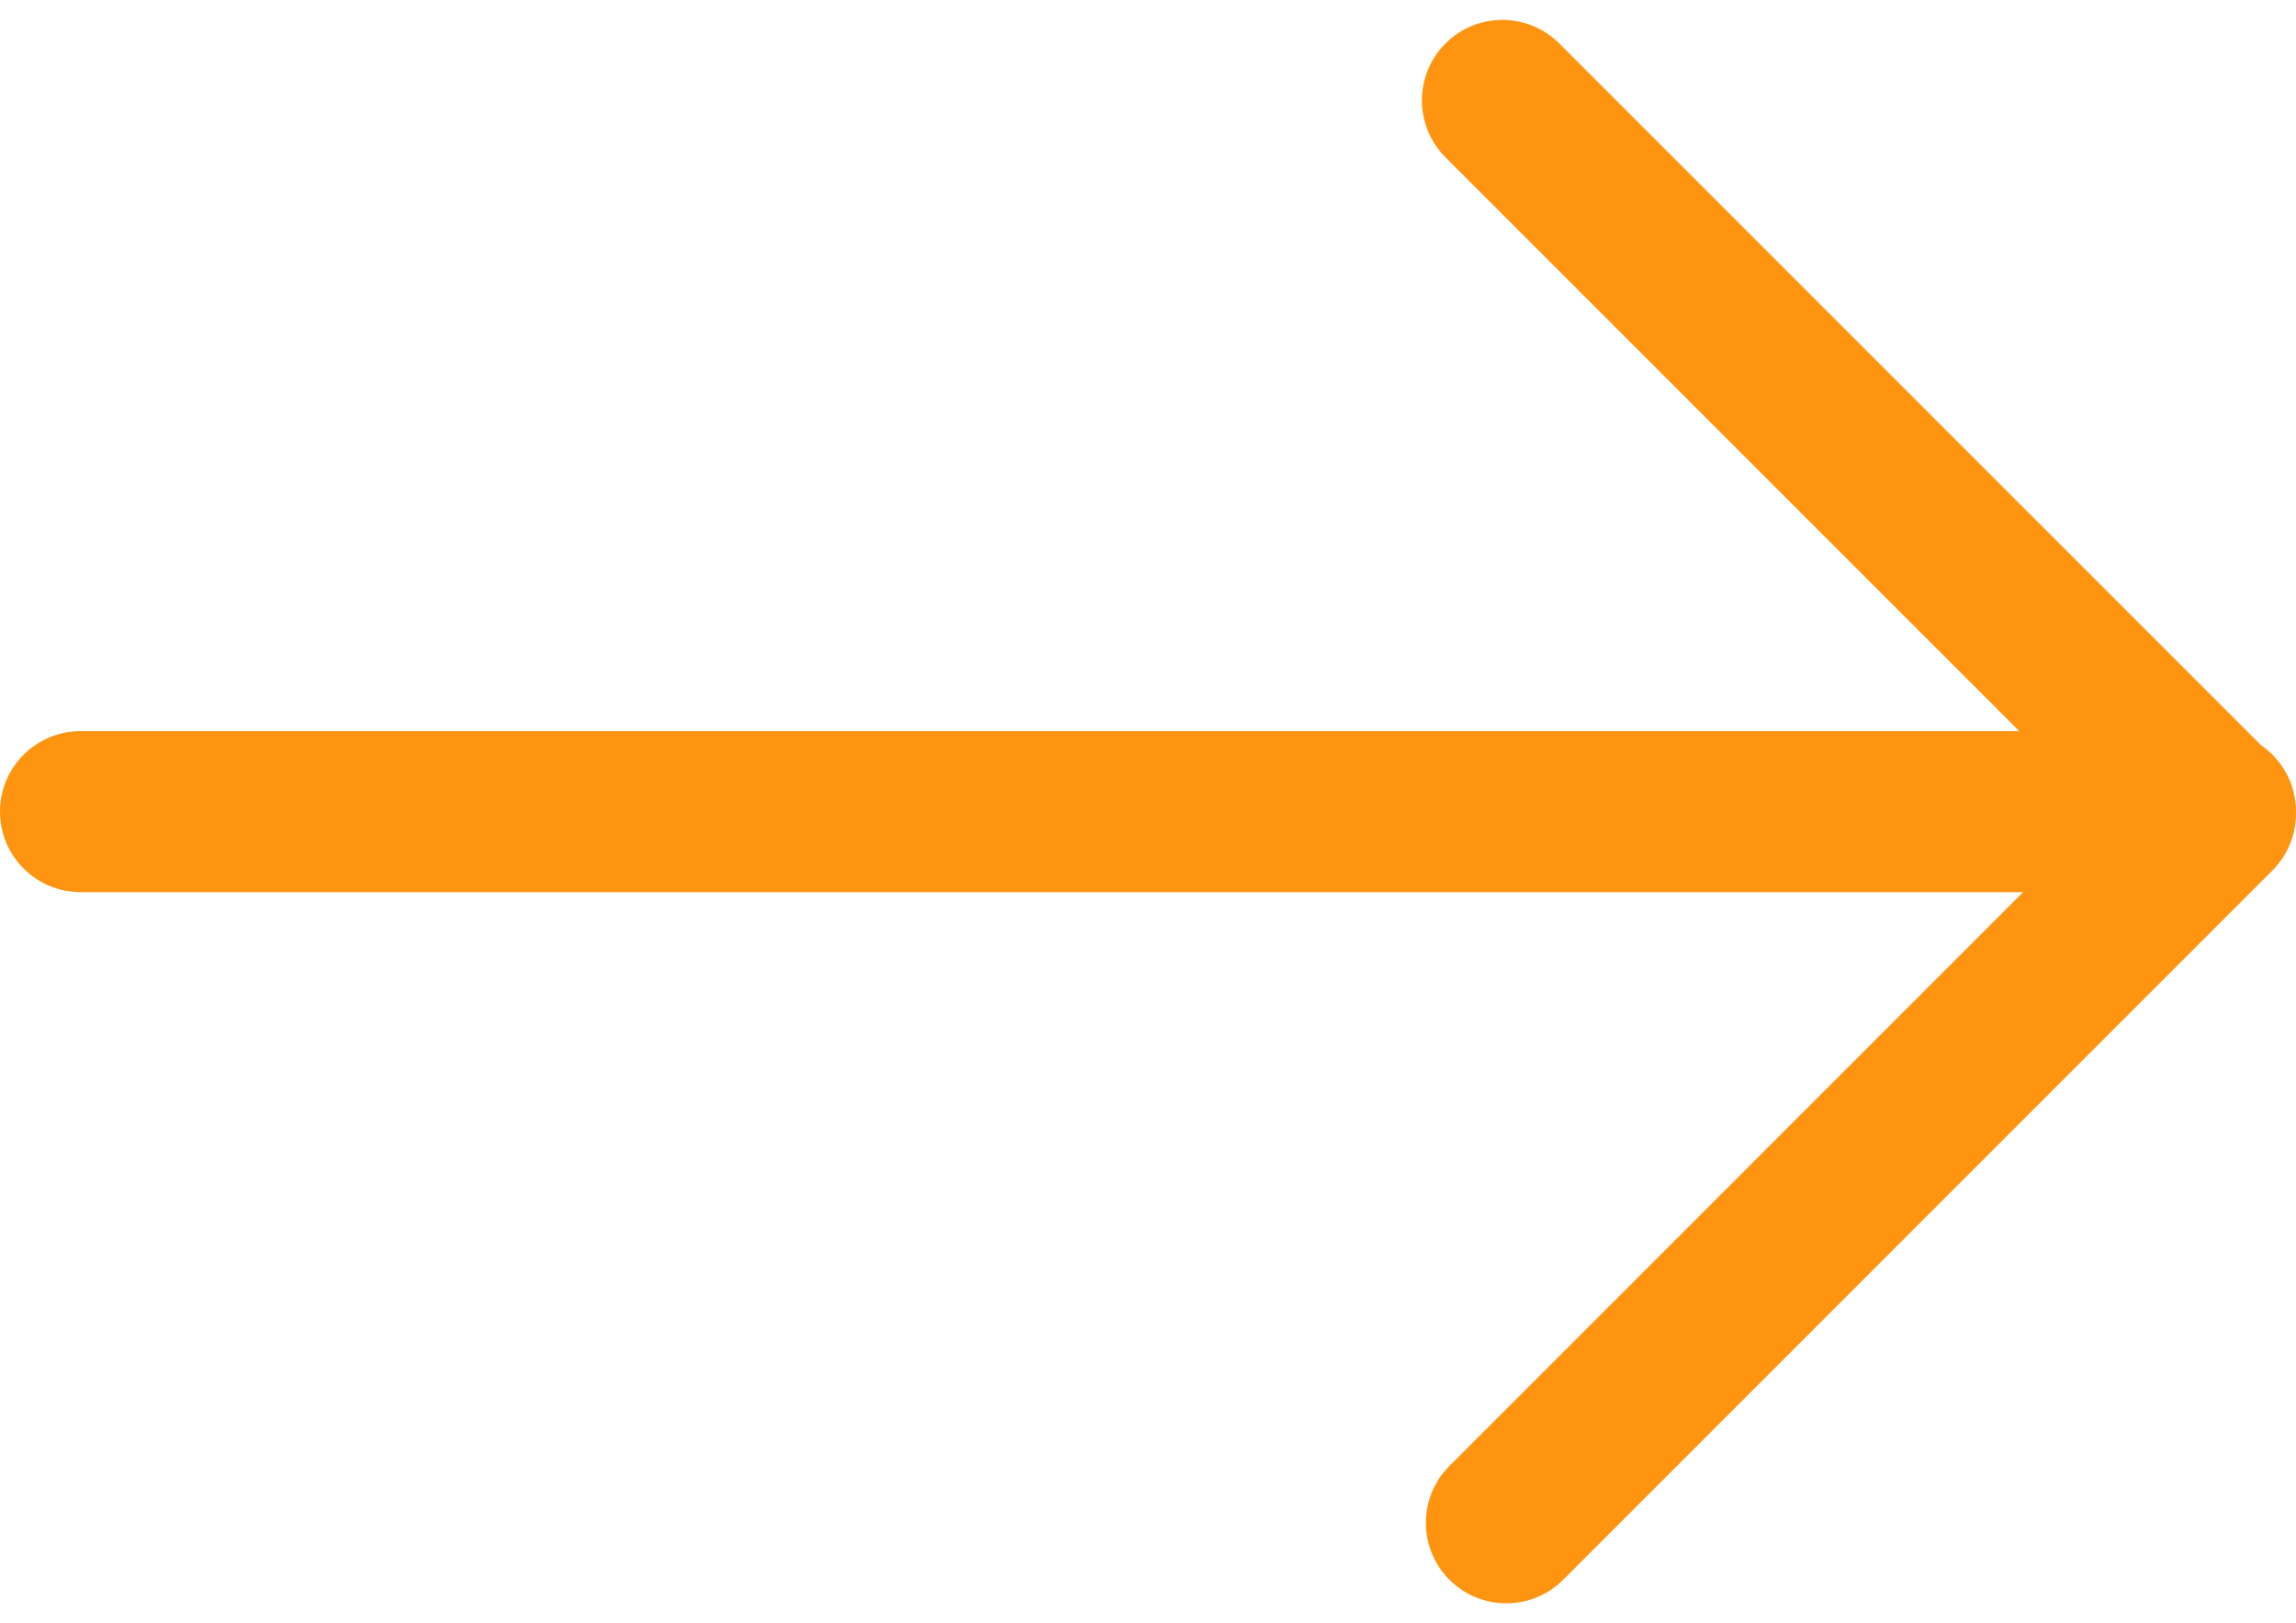 <svg width="58" height="41" viewBox="0 0 58 41" fill="none" xmlns="http://www.w3.org/2000/svg">
<path d="M58 20.524C58.005 21.053 57.807 21.584 57.404 21.987L39.49 39.901C39.092 40.299 38.574 40.497 38.052 40.497C37.533 40.497 37.012 40.299 36.614 39.901C35.821 39.108 35.821 37.821 36.614 37.028L51.108 22.533H2.034C0.912 22.533 0 21.624 0 20.5C0 19.378 0.912 18.468 2.034 18.468H51.01L36.515 3.974C35.722 3.178 35.722 1.891 36.515 1.098C37.308 0.305 38.596 0.305 39.389 1.098L57.115 18.822C57.649 19.187 58 19.803 58 20.5V20.524Z" fill="#FF9411"/>
</svg>
